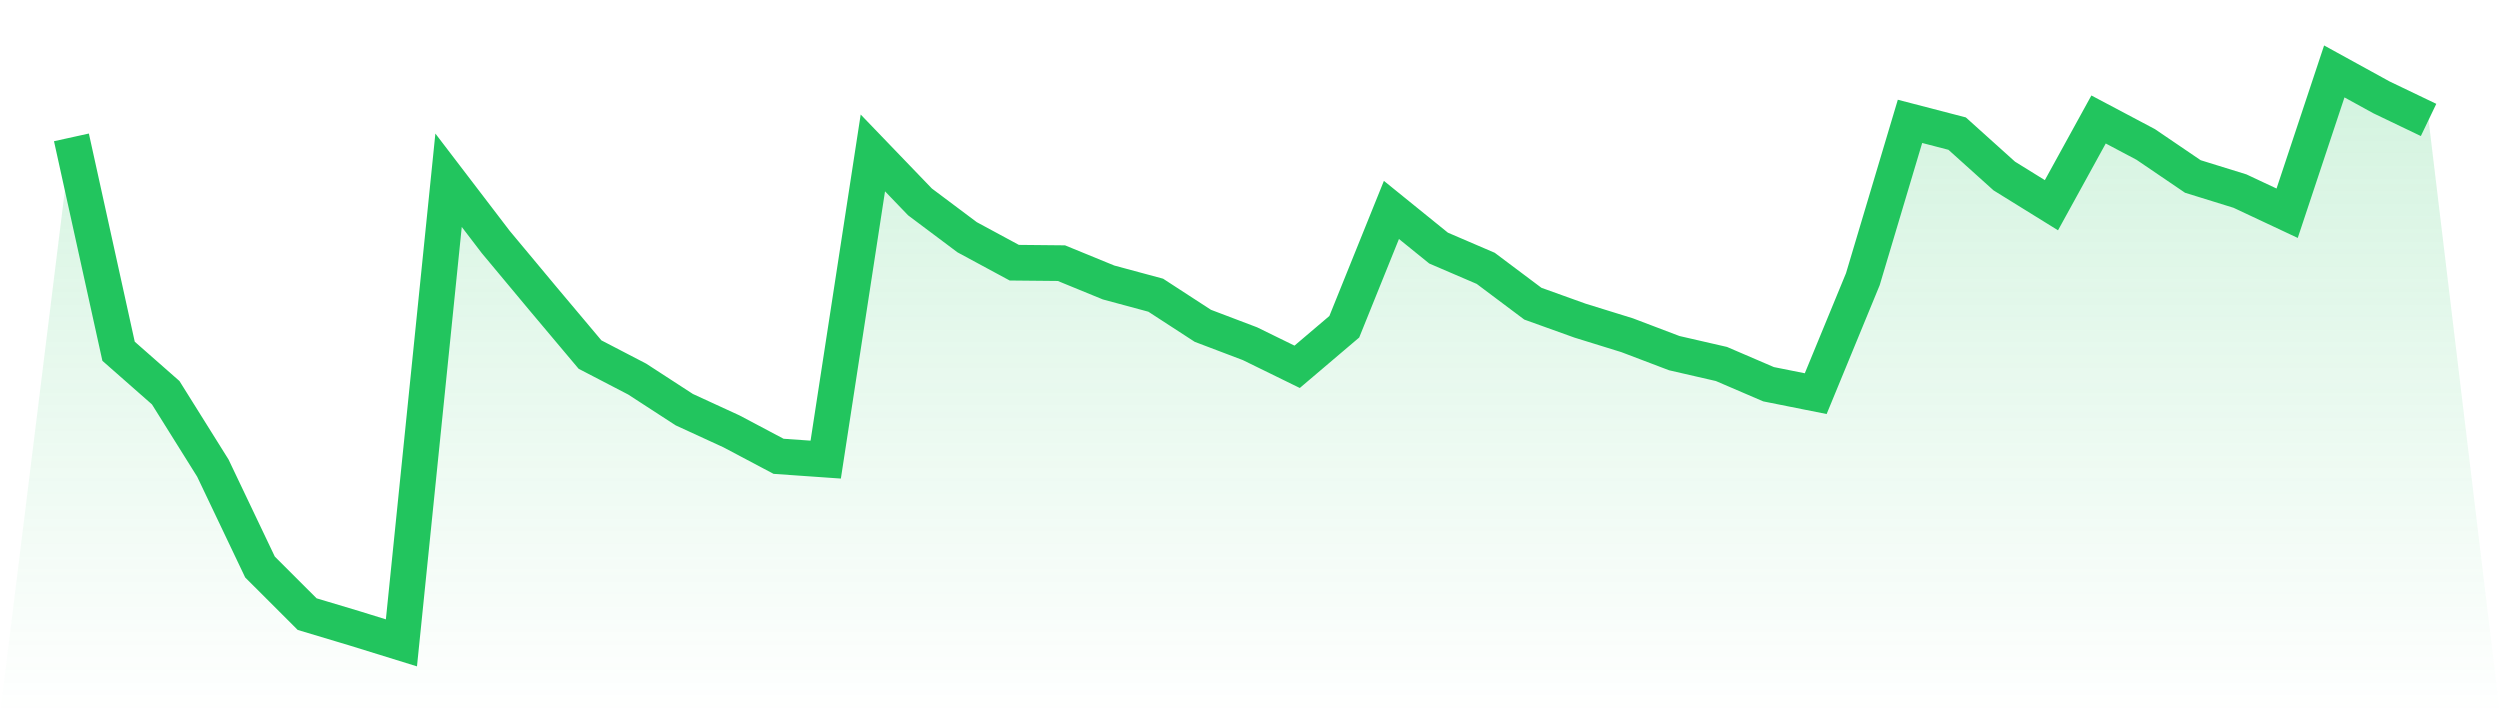 <svg viewBox="0 0 140 40" xmlns="http://www.w3.org/2000/svg">
<defs>
<linearGradient id="gradient" x1="0" x2="0" y1="0" y2="1">
<stop offset="0%" stop-color="#22c55e" stop-opacity="0.2"/>
<stop offset="100%" stop-color="#22c55e" stop-opacity="0"/>
</linearGradient>
</defs>
<path d="M4,7.693 L4,7.693 L6.64,19.67 L9.28,21.992 L11.92,26.213 L14.56,31.753 L17.2,34.391 L19.84,35.182 L22.48,36 L25.12,10.094 L27.76,13.55 L30.4,16.716 L33.04,19.855 L35.68,21.227 L38.32,22.941 L40.96,24.155 L43.6,25.553 L46.24,25.738 L48.88,8.564 L51.52,11.308 L54.16,13.286 L56.8,14.711 L59.44,14.737 L62.08,15.819 L64.72,16.531 L67.36,18.246 L70,19.248 L72.64,20.541 L75.28,18.298 L77.92,11.756 L80.56,13.893 L83.2,15.027 L85.84,17.006 L88.48,17.955 L91.12,18.773 L93.76,19.776 L96.4,20.383 L99.04,21.517 L101.68,22.045 L104.32,15.634 L106.96,6.796 L109.6,7.482 L112.24,9.857 L114.88,11.492 L117.52,6.691 L120.16,8.089 L122.8,9.883 L125.44,10.701 L128.08,11.941 L130.72,4 L133.36,5.451 L136,6.717 L140,40 L0,40 z" fill="url(#gradient)"/>
<path d="M4,7.693 L4,7.693 L6.64,19.67 L9.28,21.992 L11.92,26.213 L14.56,31.753 L17.2,34.391 L19.84,35.182 L22.48,36 L25.12,10.094 L27.76,13.55 L30.4,16.716 L33.04,19.855 L35.68,21.227 L38.32,22.941 L40.96,24.155 L43.6,25.553 L46.24,25.738 L48.88,8.564 L51.52,11.308 L54.16,13.286 L56.8,14.711 L59.44,14.737 L62.08,15.819 L64.72,16.531 L67.36,18.246 L70,19.248 L72.64,20.541 L75.28,18.298 L77.92,11.756 L80.56,13.893 L83.2,15.027 L85.84,17.006 L88.48,17.955 L91.12,18.773 L93.76,19.776 L96.4,20.383 L99.04,21.517 L101.68,22.045 L104.32,15.634 L106.96,6.796 L109.6,7.482 L112.24,9.857 L114.88,11.492 L117.52,6.691 L120.16,8.089 L122.8,9.883 L125.44,10.701 L128.08,11.941 L130.72,4 L133.36,5.451 L136,6.717" fill="none" stroke="#22c55e" stroke-width="2"/>
</svg>